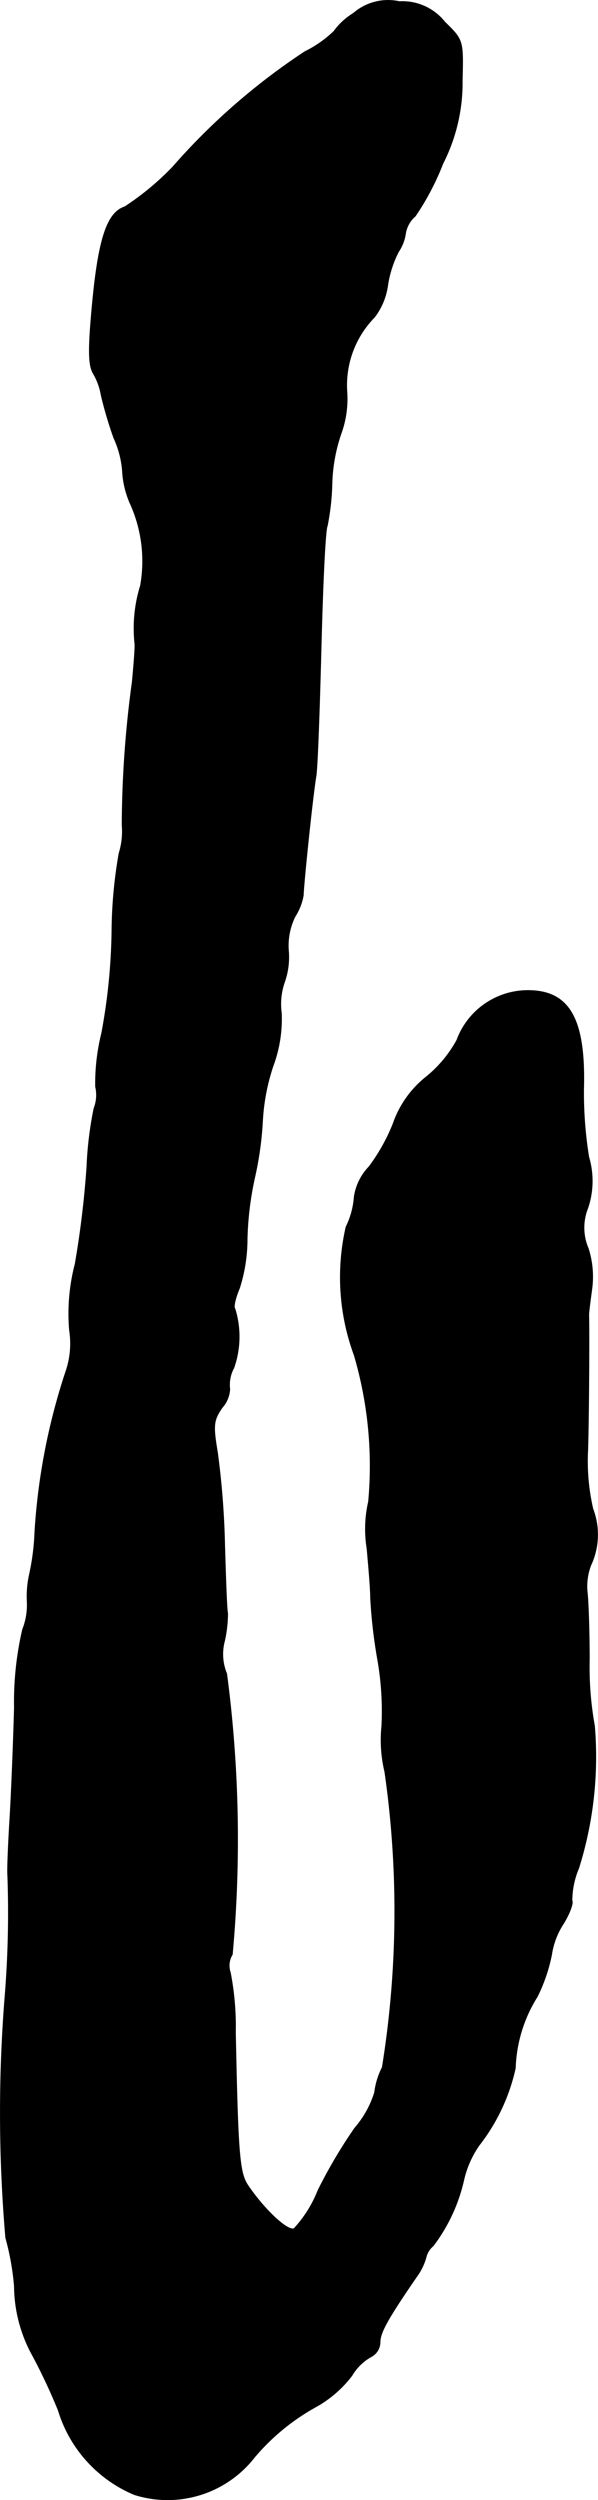 <?xml version="1.0" encoding="UTF-8"?>
<svg xmlns="http://www.w3.org/2000/svg"
     version="1.1"
     width="2.503mm"
     height="10.462mm"
     viewBox="0 0 7.094 29.656">
   <defs>
      <style type="text/css"><![CDATA[
      .a {
        stroke: #000;
        stroke-linecap: round;
        stroke-linejoin: round;
        stroke-width: 0.01px;
      }
    ]]></style>
   </defs>
   <path class="a"
         d="M4.193.159a.79.79,0,0,0-.23.212,1.352,1.352,0,0,1-.345.242A7.739,7.739,0,0,0,2.049,1.982a3.254,3.254,0,0,1-.569.472c-.206.067-.309.369-.382,1.133-.055.581-.048.751.012.848a.76.76,0,0,1,.091.254,4.896,4.896,0,0,0,.151.509,1.13,1.13,0,0,1,.103.418,1.119,1.119,0,0,0,.085.345,1.657,1.657,0,0,1,.127.987,1.709,1.709,0,0,0-.067.684c.006.048-.012.254-.03.454a12.834,12.834,0,0,0-.121,1.702.868.868,0,0,1-.036.333,5.573,5.573,0,0,0-.085.933A7.063,7.063,0,0,1,1.207,12.255a2.479,2.479,0,0,0-.073.636.427.427,0,0,1-.018.254,4.342,4.342,0,0,0-.085.697,11.285,11.285,0,0,1-.139,1.151,2.342,2.342,0,0,0-.067.787,1.02,1.02,0,0,1-.042.485,7.502,7.502,0,0,0-.369,1.902,2.817,2.817,0,0,1-.067.521,1.208,1.208,0,0,0-.024.315.79.79,0,0,1-.055.327,3.826,3.826,0,0,0-.097.927c-.012.436-.036,1.036-.055,1.339-.018.297-.03.594-.024.648a12.282,12.282,0,0,1-.03,1.411,17.356,17.356,0,0,0,.006,2.889,3.091,3.091,0,0,1,.103.575,1.724,1.724,0,0,0,.224.836,6.944,6.944,0,0,1,.297.636,1.579,1.579,0,0,0,.902.999A1.305,1.305,0,0,0,3.018,29.147a2.597,2.597,0,0,1,.721-.594,1.377,1.377,0,0,0,.436-.376.606.606,0,0,1,.23-.224.196.196,0,0,0,.103-.17c0-.115.091-.279.436-.781a.702.702,0,0,0,.109-.224A.253.253,0,0,1,5.138,26.64a2.032,2.032,0,0,0,.363-.781,1.177,1.177,0,0,1,.182-.412,2.287,2.287,0,0,0,.43-.915,1.695,1.695,0,0,1,.26-.848,1.991,1.991,0,0,0,.17-.497.919.919,0,0,1,.145-.376c.073-.121.115-.242.097-.267a.99.99,0,0,1,.079-.382,4.404,4.404,0,0,0,.188-1.69,3.902,3.902,0,0,1-.061-.787c0-.315-.012-.672-.024-.787a.698.698,0,0,1,.042-.333.859.859,0,0,0,.024-.666,2.512,2.512,0,0,1-.061-.697c.012-.376.018-1.381.012-1.605,0-.036.018-.17.036-.303a1.103,1.103,0,0,0-.042-.485.624.624,0,0,1-.006-.478.999.999,0,0,0,.012-.606,4.788,4.788,0,0,1-.061-.806c.024-.836-.17-1.169-.66-1.169a.898.898,0,0,0-.842.588,1.466,1.466,0,0,1-.363.436,1.214,1.214,0,0,0-.394.557,2.238,2.238,0,0,1-.285.509.652.652,0,0,0-.176.357.96.96,0,0,1-.097.357,2.675,2.675,0,0,0,.097,1.52,4.656,4.656,0,0,1,.17,1.738,1.453,1.453,0,0,0-.018.557c.018.206.042.472.042.588a6.14,6.14,0,0,0,.085.733,3.525,3.525,0,0,1,.048.787,1.622,1.622,0,0,0,.036.539,11.622,11.622,0,0,1-.03,3.507.894.894,0,0,0-.091.297,1.177,1.177,0,0,1-.236.424,5.951,5.951,0,0,0-.436.739,1.441,1.441,0,0,1-.285.454c-.079.03-.351-.224-.545-.509-.103-.151-.121-.351-.151-1.823a3.357,3.357,0,0,0-.061-.709.25.25,0,0,1,.024-.212,15.014,15.014,0,0,0-.067-3.331.605.605,0,0,1-.024-.394,1.585,1.585,0,0,0,.036-.321c-.012-.048-.024-.418-.036-.818a9.876,9.876,0,0,0-.085-1.09c-.055-.327-.048-.382.055-.533a.359.359,0,0,0,.091-.218.422.422,0,0,1,.048-.254,1.112,1.112,0,0,0,.012-.703c-.018-.018.006-.127.055-.242a1.93,1.93,0,0,0,.091-.588,3.79,3.79,0,0,1,.091-.733,4.015,4.015,0,0,0,.091-.654,2.462,2.462,0,0,1,.127-.666,1.6,1.6,0,0,0,.097-.624.786.786,0,0,1,.036-.363.892.892,0,0,0,.048-.376.782.782,0,0,1,.079-.406.678.678,0,0,0,.097-.248c.006-.164.109-1.163.151-1.417.018-.115.042-.812.061-1.545s.048-1.375.073-1.423a2.968,2.968,0,0,0,.055-.485,1.98,1.98,0,0,1,.109-.612A1.208,1.208,0,0,0,4.114,4.641a1.151,1.151,0,0,1,.327-.878.8.8,0,0,0,.157-.376A1.293,1.293,0,0,1,4.726,2.987a.52.52,0,0,0,.085-.224.346.346,0,0,1,.115-.2A3.1,3.1,0,0,0,5.253,1.94a2.112,2.112,0,0,0,.23-.987c.012-.472.012-.478-.206-.69A.642.642,0,0,0,4.738.02.625.625,0,0,0,4.193.159Z"/>
</svg>
